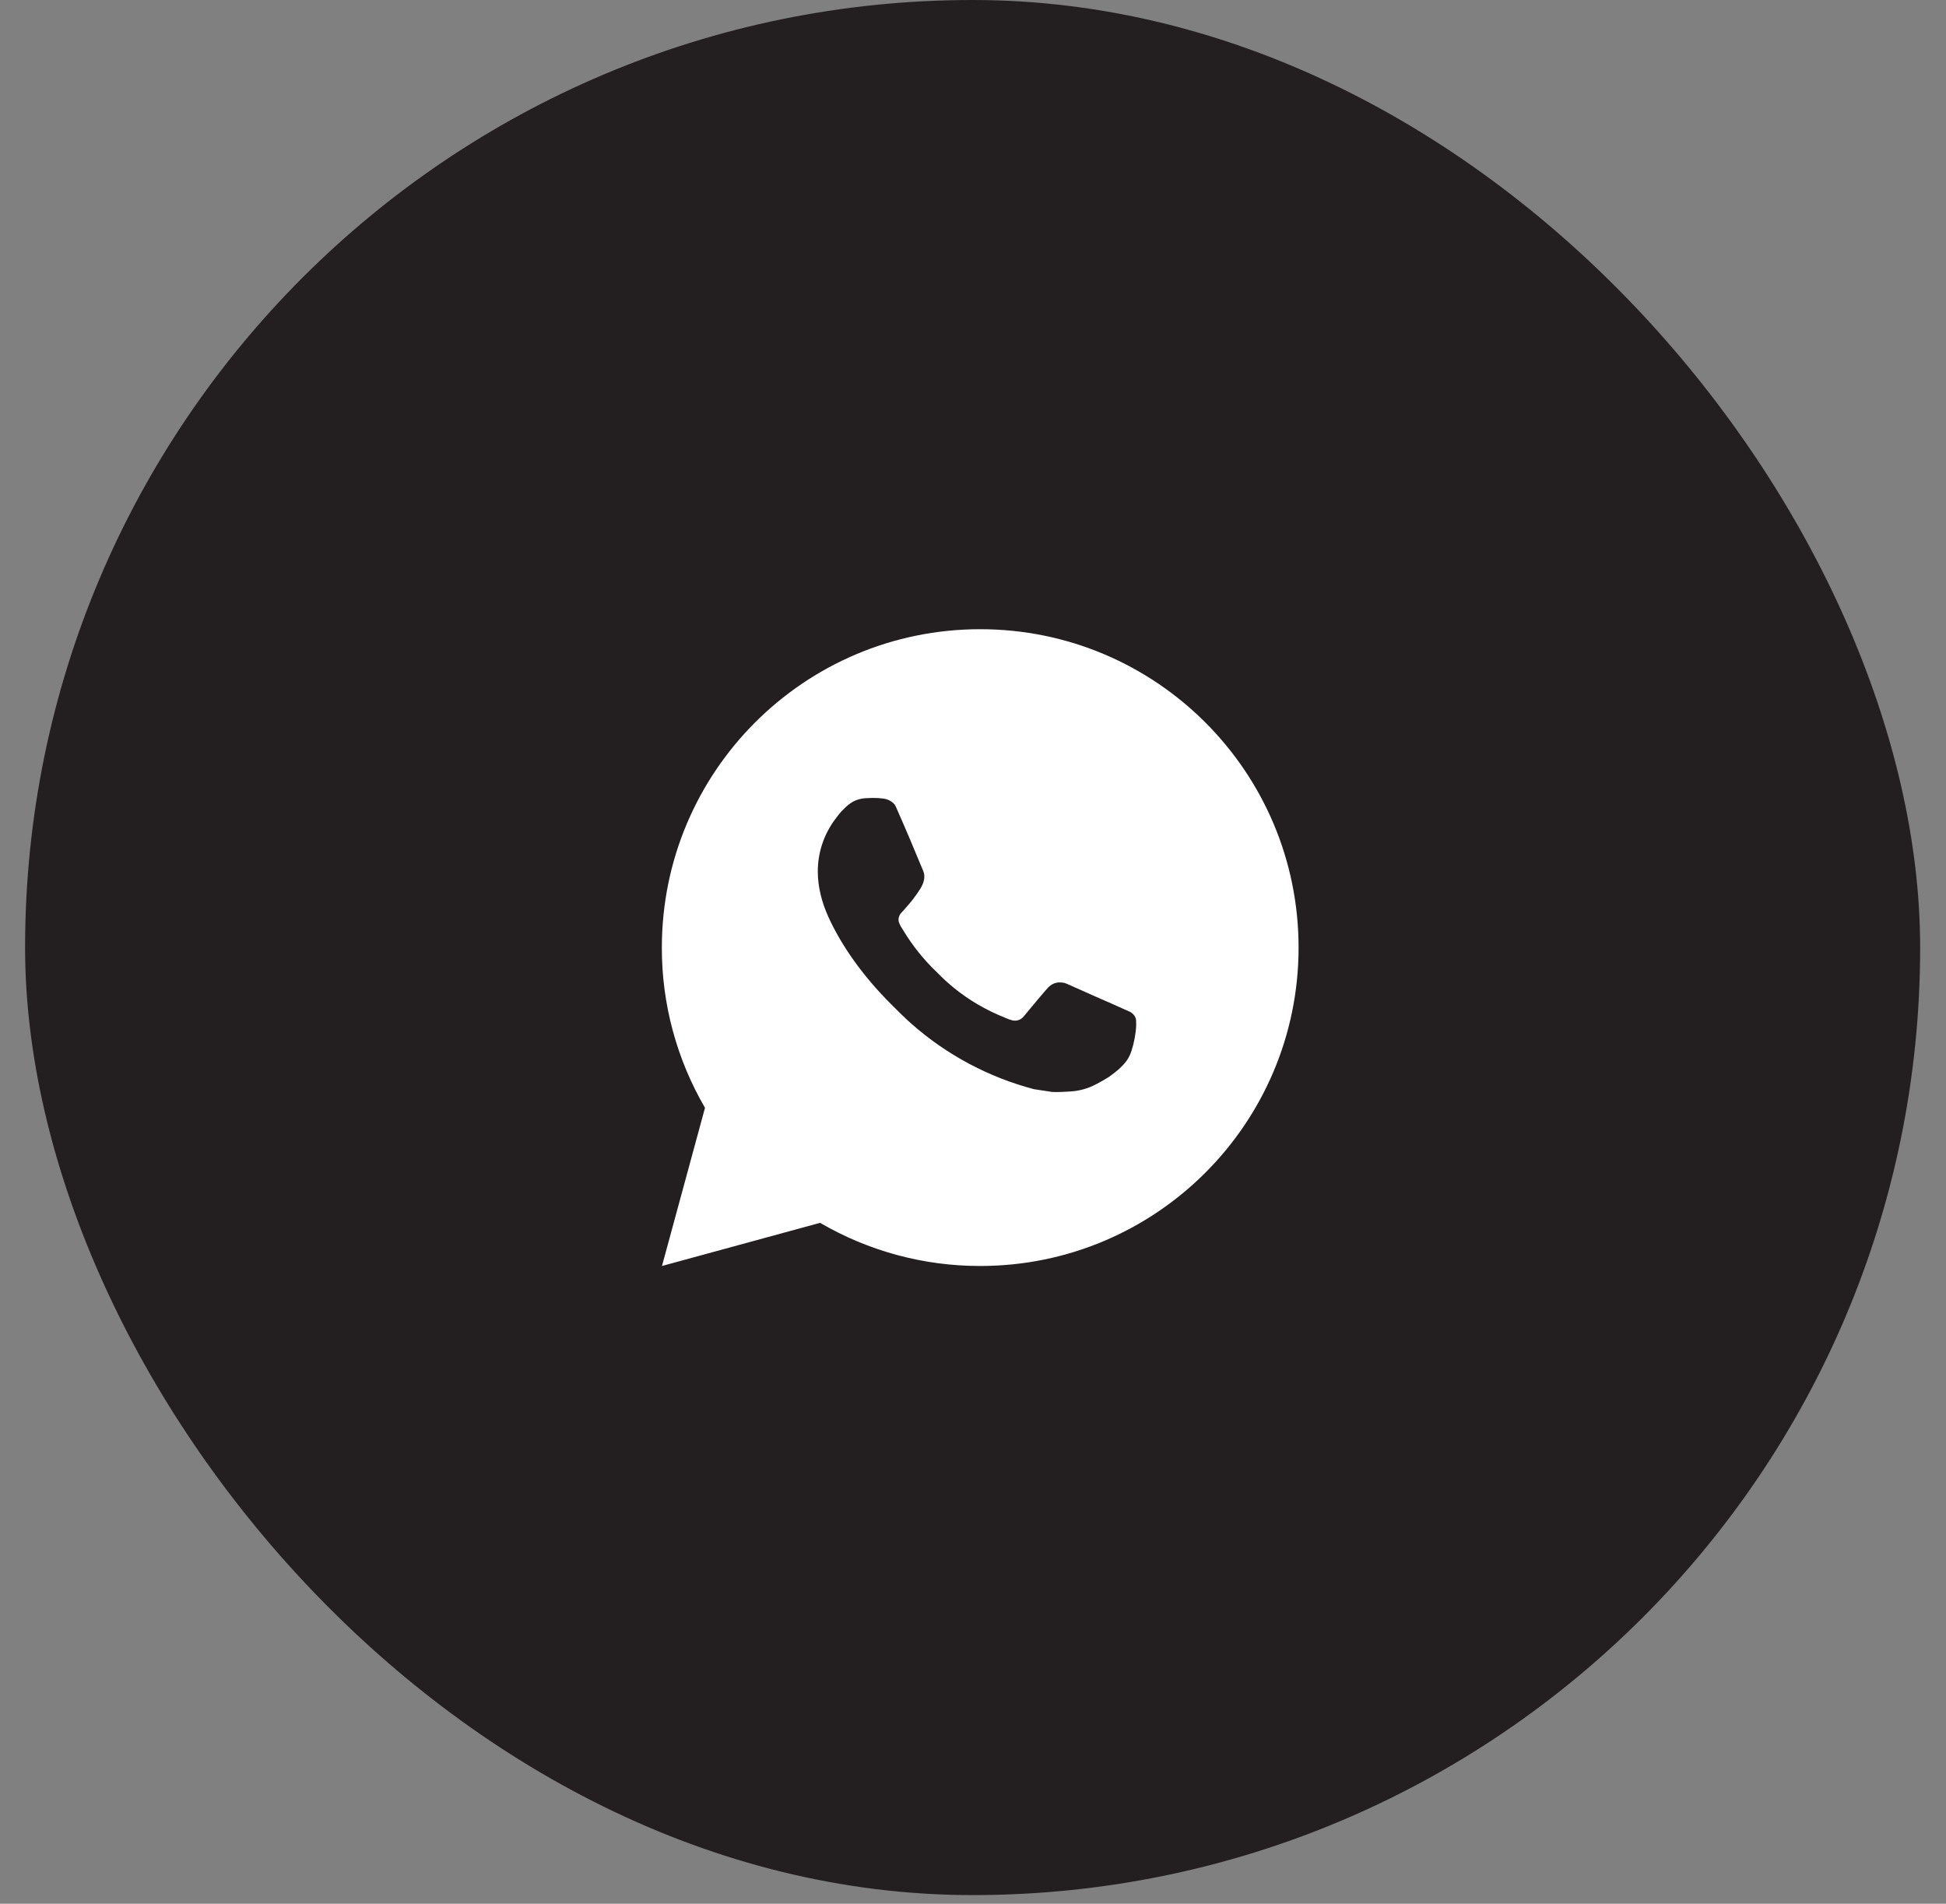 <?xml version="1.0" encoding="UTF-8"?> <svg xmlns="http://www.w3.org/2000/svg" width="46" height="45" viewBox="0 0 46 45" fill="none"><rect x="0" y="0" width="46" height="45" fill="#808080" stroke="none"/> <rect x="0.593" width="44.796" height="44.796" rx="22.398" fill="#231F20"></rect> <path d="M23.17 14.873C27.327 14.873 30.696 18.242 30.696 22.399C30.696 26.555 27.327 29.925 23.17 29.925C21.84 29.927 20.534 29.575 19.385 28.905L15.648 29.925L16.665 26.186C15.995 25.037 15.642 23.729 15.645 22.399C15.645 18.242 19.014 14.873 23.17 14.873ZM20.605 18.862L20.455 18.868C20.358 18.874 20.262 18.899 20.175 18.943C20.093 18.989 20.019 19.047 19.954 19.115C19.863 19.2 19.812 19.273 19.757 19.345C19.479 19.707 19.329 20.151 19.331 20.608C19.333 20.977 19.429 21.335 19.58 21.671C19.888 22.35 20.394 23.069 21.062 23.735C21.223 23.895 21.381 24.056 21.552 24.206C22.382 24.937 23.372 25.464 24.441 25.746L24.869 25.811C25.008 25.819 25.147 25.808 25.287 25.801C25.506 25.79 25.721 25.731 25.914 25.627C26.013 25.577 26.109 25.521 26.203 25.462C26.203 25.462 26.235 25.441 26.297 25.394C26.398 25.319 26.461 25.265 26.545 25.177C26.607 25.113 26.662 25.037 26.703 24.95C26.762 24.827 26.82 24.593 26.844 24.398C26.863 24.249 26.857 24.168 26.855 24.118C26.852 24.037 26.785 23.954 26.712 23.918L26.274 23.722C26.274 23.722 25.619 23.437 25.219 23.255C25.177 23.236 25.132 23.226 25.086 23.224C25.035 23.218 24.983 23.224 24.934 23.241C24.885 23.257 24.84 23.284 24.802 23.319C24.798 23.318 24.748 23.361 24.204 24.02C24.172 24.062 24.129 24.094 24.08 24.111C24.031 24.128 23.977 24.131 23.927 24.118C23.878 24.105 23.83 24.088 23.783 24.068C23.69 24.029 23.657 24.014 23.593 23.987C23.161 23.798 22.761 23.544 22.408 23.232C22.313 23.149 22.225 23.059 22.135 22.971C21.839 22.688 21.581 22.367 21.367 22.017L21.323 21.946C21.291 21.898 21.265 21.846 21.246 21.791C21.217 21.681 21.292 21.592 21.292 21.592C21.292 21.592 21.475 21.392 21.56 21.284C21.643 21.178 21.713 21.076 21.758 21.003C21.846 20.86 21.874 20.713 21.828 20.599C21.617 20.085 21.399 19.572 21.174 19.063C21.13 18.963 20.998 18.89 20.879 18.876C20.838 18.872 20.797 18.867 20.757 18.864C20.656 18.859 20.555 18.86 20.453 18.867L20.605 18.861L20.605 18.862Z" fill="white"></path> </svg> 